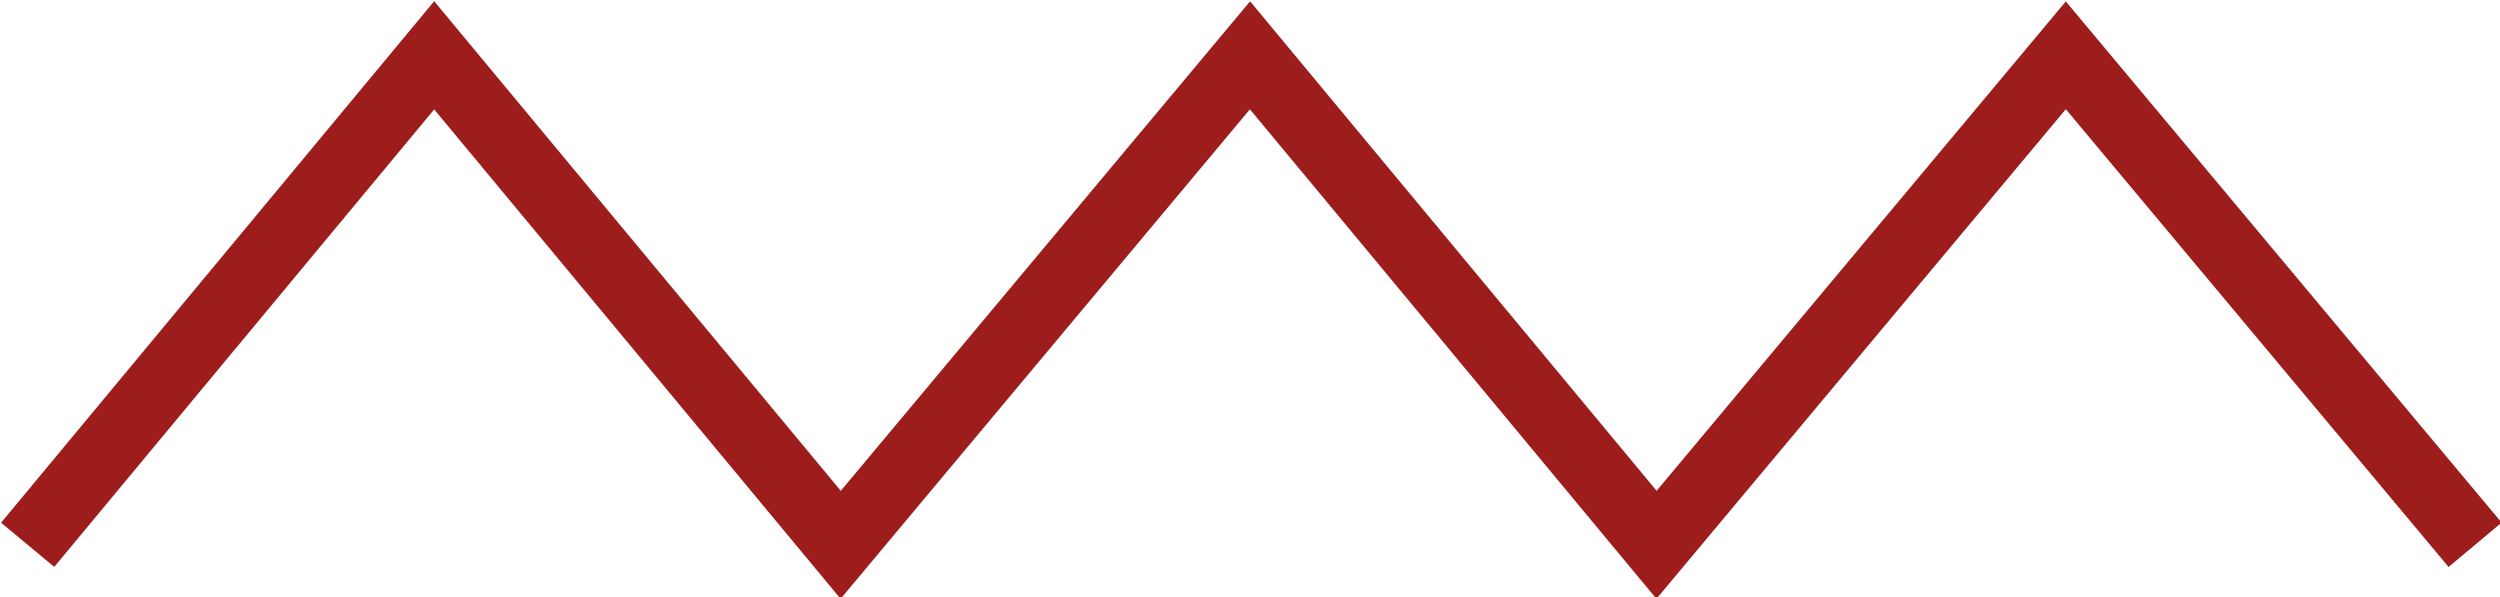 <svg id="Layer_1" data-name="Layer 1" xmlns="http://www.w3.org/2000/svg" viewBox="0 0 9.04 2.16"><defs><style>.cls-1{fill:none;stroke:#9c1d1b;stroke-miterlimit:10;stroke-width:0.25px;}</style></defs><title>zigzag</title><polyline class="cls-1" points="0.1 1.97 1.57 0.2 3.04 1.97 4.52 0.2 5.99 1.97 7.47 0.2 8.95 1.97"/></svg>
